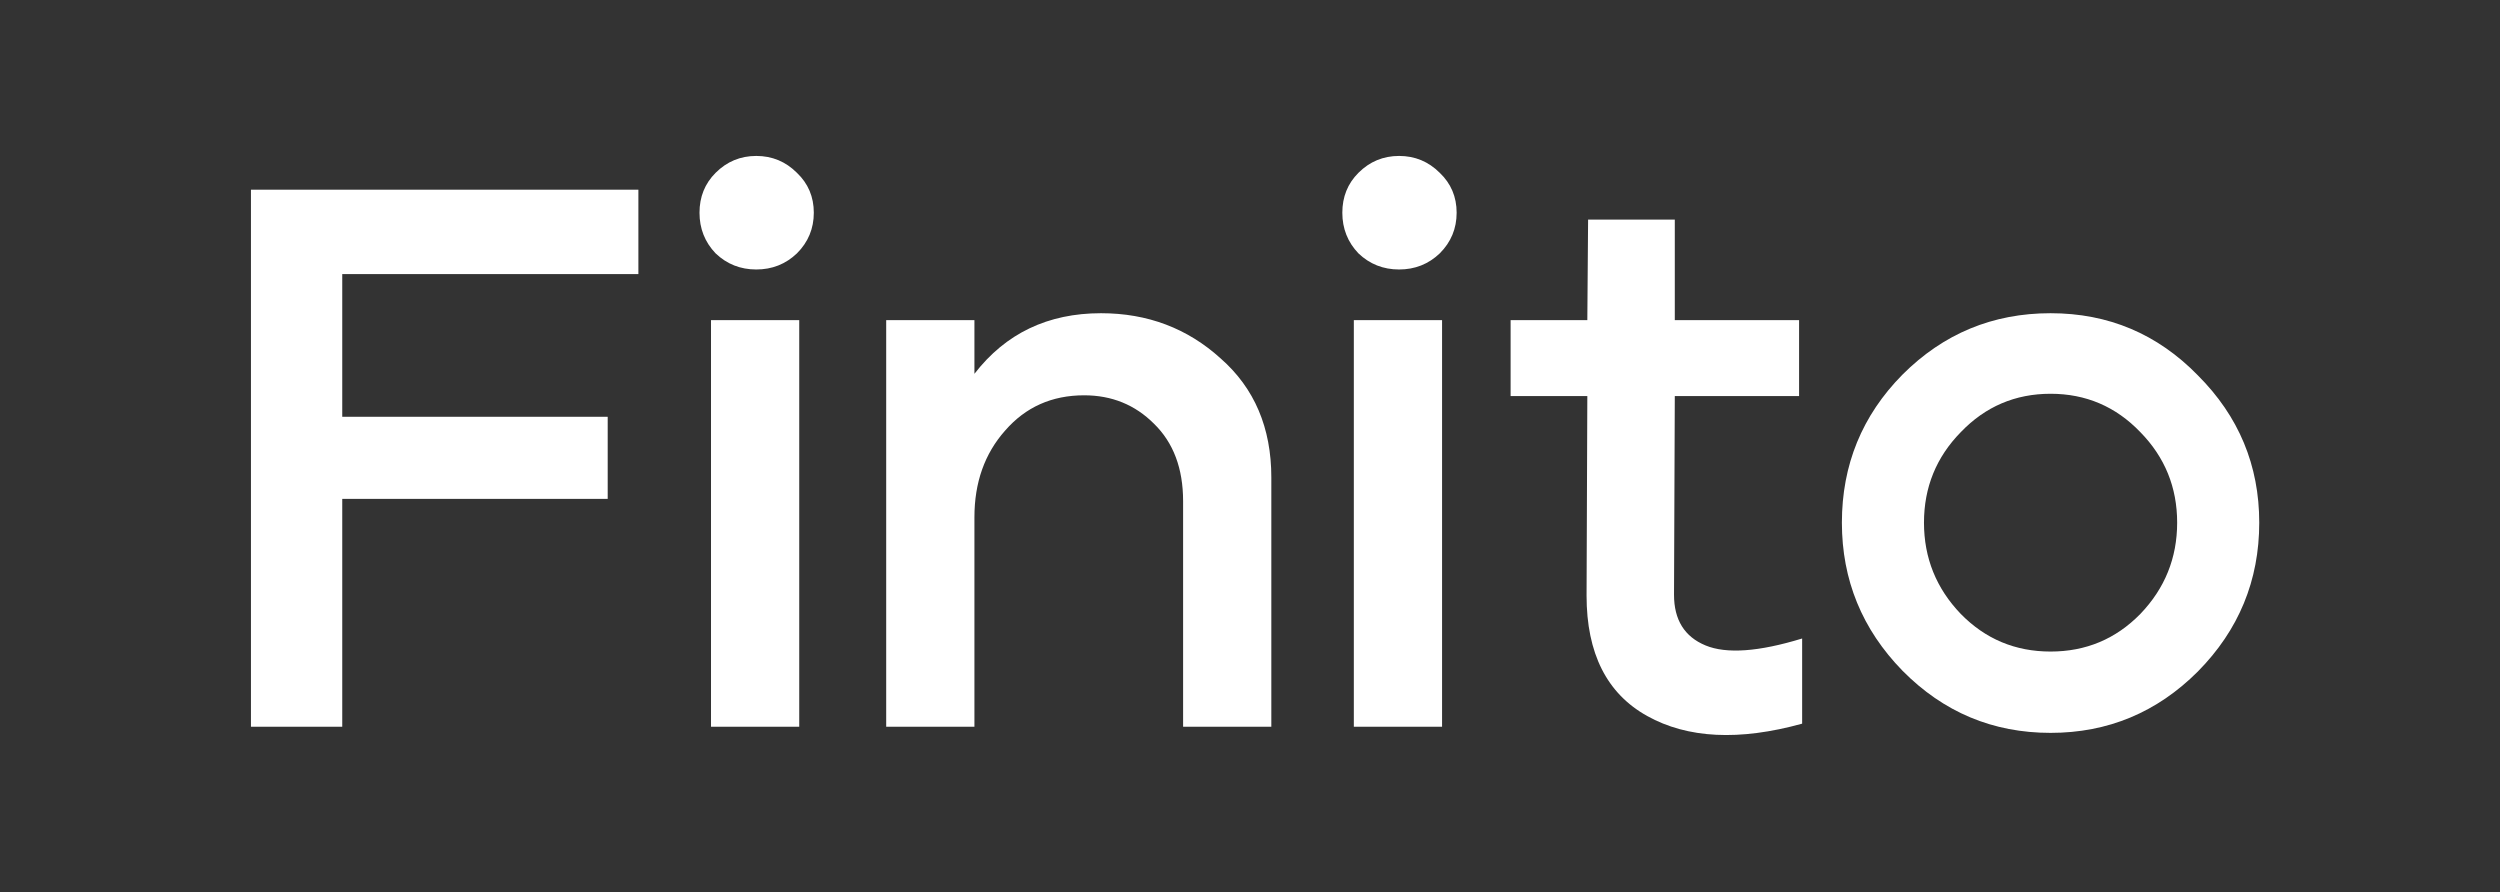 <?xml version="1.0" encoding="UTF-8" standalone="no"?>
<!DOCTYPE svg PUBLIC "-//W3C//DTD SVG 1.1//EN" "http://www.w3.org/Graphics/SVG/1.1/DTD/svg11.dtd">
<svg width="100%" height="100%" viewBox="0 0 1945 694" version="1.1" xmlns="http://www.w3.org/2000/svg" xmlns:xlink="http://www.w3.org/1999/xlink" xml:space="preserve" xmlns:serif="http://www.serif.com/" style="fill-rule:evenodd;clip-rule:evenodd;stroke-linejoin:round;stroke-miterlimit:2;">
  <rect x="0" y="0" width="1945" height="694" fill="#333333" stroke="none"/>
  <g transform="matrix(1,0,0,1,-340.786,-974.447)">
      <g transform="matrix(4.167,0,0,4.167,533.856,1091.85)">
          <g id="finito-logo--1-.svg" serif:id="finito-logo (1).svg">
              <g>
                  <path d="M336.518,108.656C325.727,108.656 316.512,104.788 308.873,97.054C301.329,89.319 297.557,80.104 297.557,69.408C297.557,58.618 301.329,49.403 308.873,41.763C316.512,34.124 325.727,30.304 336.518,30.304C347.309,30.304 356.476,34.172 364.02,41.906C371.659,49.546 375.479,58.713 375.479,69.408C375.479,80.199 371.659,89.462 364.02,97.197C356.381,104.836 347.213,108.656 336.518,108.656ZM319.759,86.454C324.343,91.133 329.929,93.473 336.518,93.473C343.107,93.473 348.693,91.133 353.277,86.454C357.861,81.679 360.153,75.997 360.153,69.408C360.153,62.819 357.861,57.185 353.277,52.506C348.693,47.731 343.107,45.344 336.518,45.344C329.929,45.344 324.343,47.731 319.759,52.506C315.175,57.185 312.884,62.819 312.884,69.408C312.884,75.997 315.175,81.679 319.759,86.454Z" style="fill:white;fill-rule:nonzero;"/>
                  <path d="M290.136,106.937C278.391,110.184 268.746,109.706 261.202,105.505C253.658,101.303 249.886,93.807 249.886,83.016L250.029,45.774L235.705,45.774L235.705,31.593L250.029,31.593L250.173,12.829L266.359,12.829L266.359,31.593L289.564,31.593L289.564,45.774L266.359,45.774L266.215,82.873C266.215,87.552 268.173,90.703 272.088,92.327C276.004,93.95 282.02,93.52 290.136,91.037L290.136,106.937Z" style="fill:white;fill-rule:nonzero;"/>
                  <path d="M222.477,19.131C220.376,21.137 217.846,22.139 214.885,22.139C211.925,22.139 209.395,21.137 207.294,19.131C205.288,17.031 204.286,14.5 204.286,11.54C204.286,8.579 205.288,6.097 207.294,4.091C209.395,1.99 211.925,0.94 214.885,0.94C217.846,0.94 220.376,1.99 222.477,4.091C224.578,6.097 225.628,8.579 225.628,11.54C225.628,14.5 224.578,17.031 222.477,19.131ZM206.434,107.51L206.434,31.593L222.907,31.593L222.907,107.51L206.434,107.51Z" style="fill:white;fill-rule:nonzero;"/>
                  <path d="M119.124,107.51L119.124,31.593L135.597,31.593L135.597,41.62C141.422,34.076 149.3,30.304 159.231,30.304C167.921,30.304 175.37,33.121 181.577,38.755C187.879,44.294 191.03,51.694 191.03,60.957L191.03,107.51L174.558,107.51L174.558,65.398C174.558,59.286 172.744,54.464 169.115,50.931C165.582,47.397 161.237,45.631 156.08,45.631C150.064,45.631 145.146,47.827 141.326,52.22C137.507,56.517 135.597,61.912 135.597,68.406L135.597,107.51L119.124,107.51Z" style="fill:white;fill-rule:nonzero;"/>
                  <path d="M102.458,19.131C100.357,21.137 97.827,22.139 94.867,22.139C91.906,22.139 89.376,21.137 87.275,19.131C85.269,17.031 84.267,14.5 84.267,11.54C84.267,8.579 85.269,6.097 87.275,4.091C89.376,1.99 91.906,0.94 94.867,0.94C97.827,0.94 100.357,1.99 102.458,4.091C104.559,6.097 105.609,8.579 105.609,11.54C105.609,14.5 104.559,17.031 102.458,19.131ZM86.415,107.51L86.415,31.593L102.888,31.593L102.888,107.51L86.415,107.51Z" style="fill:white;fill-rule:nonzero;"/>
                  <path d="M0.521,107.51L0.521,7.242L72.857,7.242L72.857,22.999L17.567,22.999L17.567,49.641L67.127,49.641L67.127,64.968L17.567,64.968L17.567,107.51L0.521,107.51Z" style="fill:white;fill-rule:nonzero;"/>
              </g>
          </g>
      </g>
  </g>
</svg>
